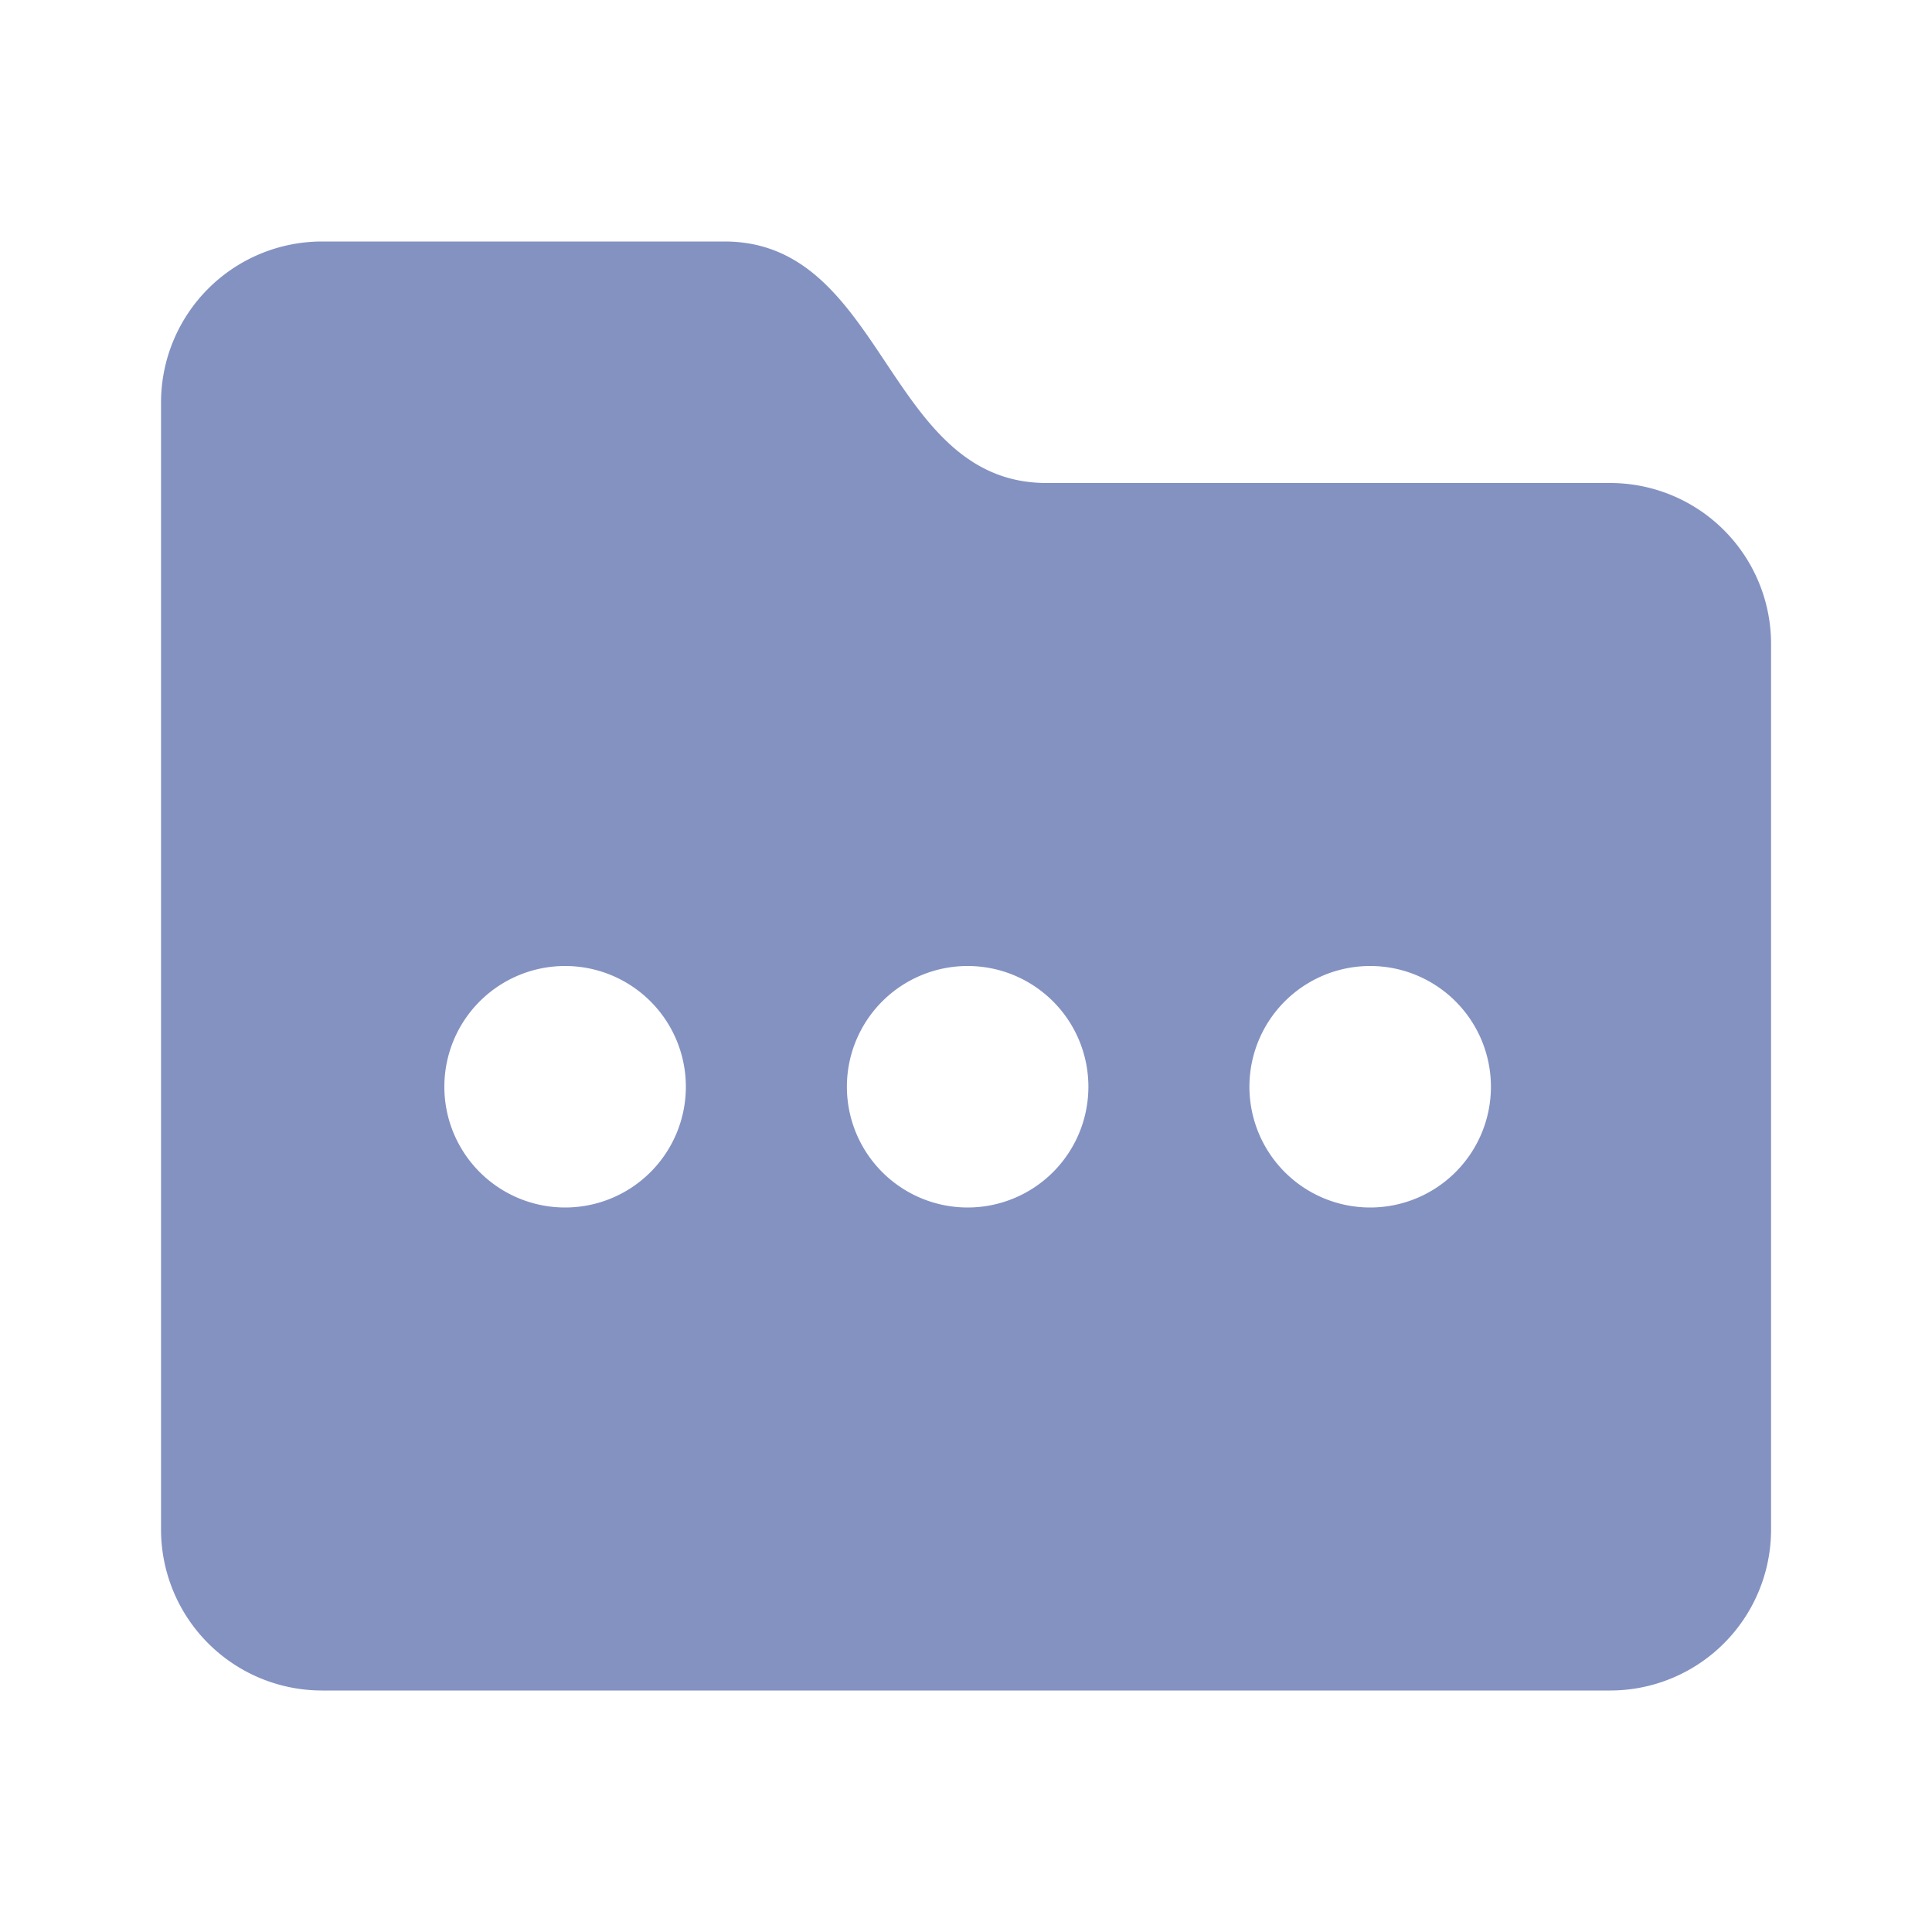<svg xmlns="http://www.w3.org/2000/svg" width="20" height="20" viewBox="0 0 20 20">
    <path style="fill:none" d="M0 0h20v20H0z"/>
    <path data-name="al-ico-project-path" d="M17 5.5h-5.833C9.5 5.5 9.5 3 7.833 3H3.667A1.667 1.667 0 0 0 2 4.667v11.666A1.667 1.667 0 0 0 3.667 18H17a1.666 1.666 0 0 0 1.667-1.667V7.167A1.666 1.666 0 0 0 17 5.5M6.183 13a1.25 1.25 0 1 1 1.25-1.25A1.25 1.25 0 0 1 6.183 13m4.167 0a1.25 1.25 0 1 1 1.25-1.25A1.25 1.25 0 0 1 10.35 13m4.167 0a1.25 1.25 0 1 1 1.25-1.25 1.25 1.25 0 0 1-1.25 1.25" transform="translate(-.333 -.5)" style="fill:#8492c2"/>
</svg>
